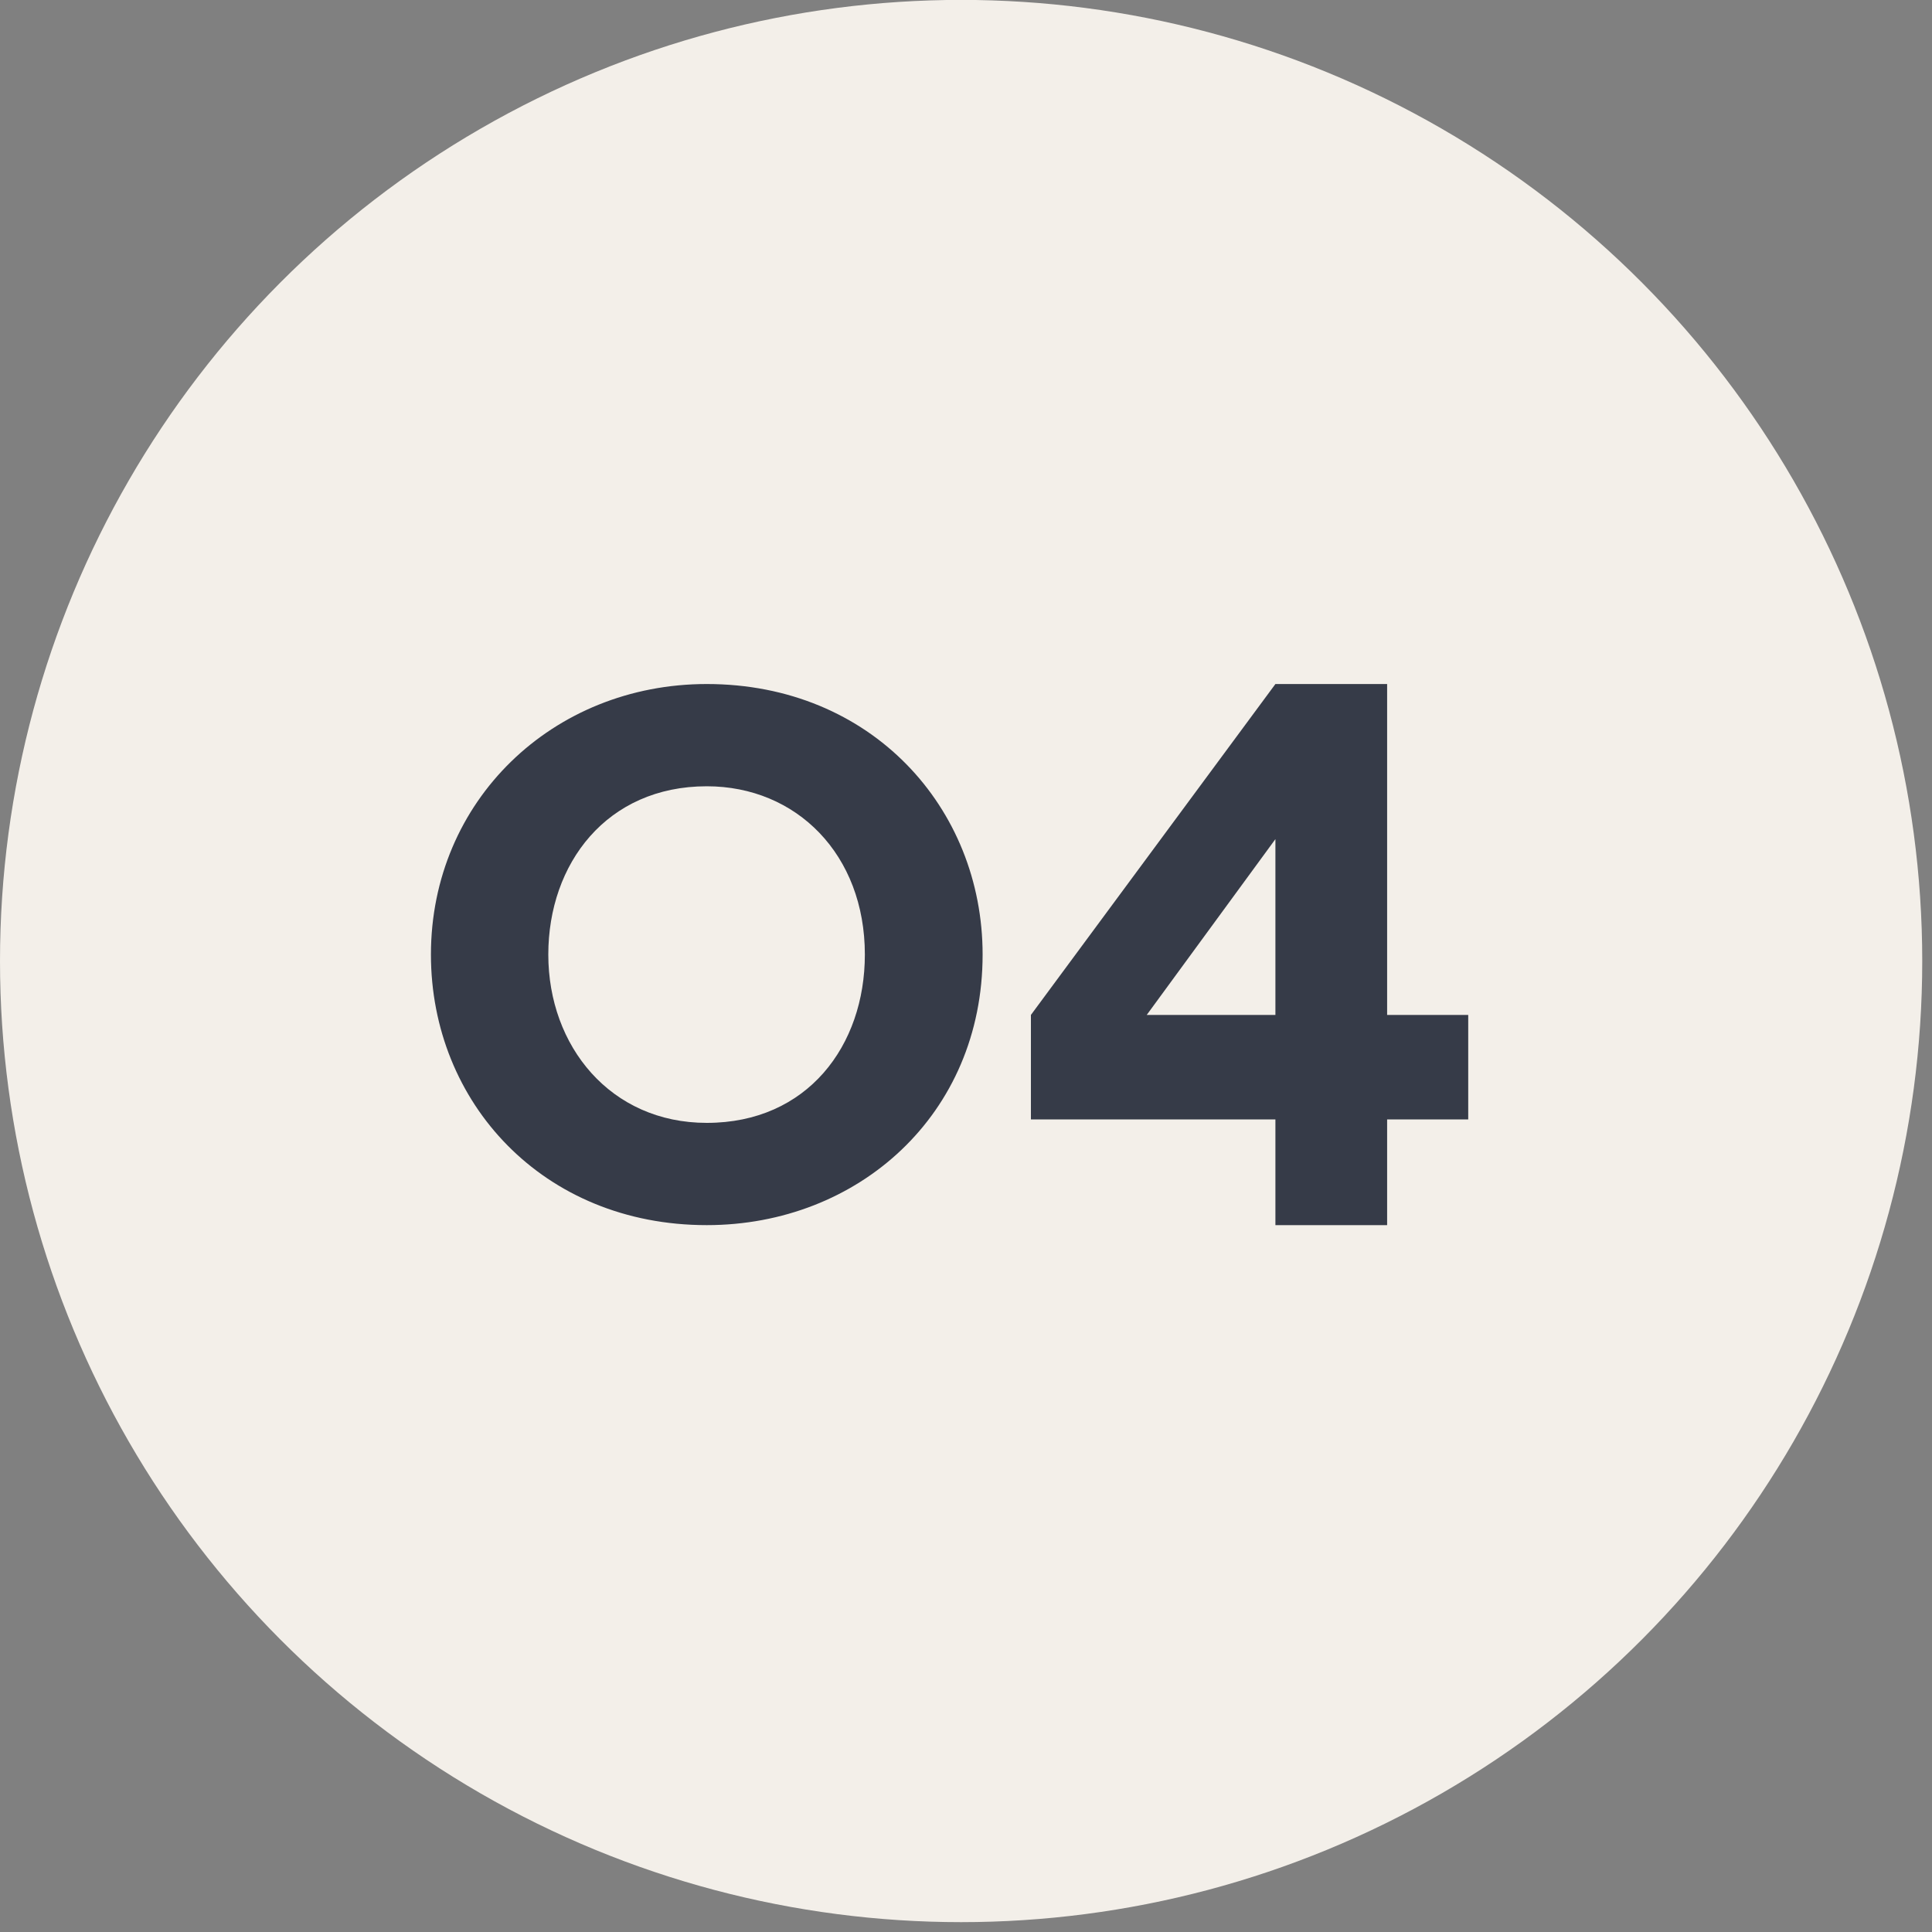 <?xml version="1.0" encoding="UTF-8"?>
<svg xmlns="http://www.w3.org/2000/svg" width="40" height="40" viewBox="0 0 40 40" fill="none">
  <rect x="0" y="0" width="40" height="40" fill="#808080" stroke="none"/>
  <circle cx="19.899" cy="19.897" r="19.899" fill="#F3EFE9"></circle>
  <path d="M11.352 19.763C11.352 21.662 12.641 23.248 14.633 23.248C16.719 23.248 17.906 21.646 17.906 19.763C17.906 17.693 16.492 16.279 14.633 16.279C12.562 16.279 11.352 17.88 11.352 19.763ZM8.922 19.763C8.922 16.584 11.438 14.162 14.633 14.162C18.039 14.162 20.344 16.724 20.344 19.763C20.344 23.076 17.766 25.365 14.633 25.365C11.242 25.365 8.922 22.826 8.922 19.763ZM26.406 14.162H28.719V21.013H30.398V23.177H28.719V25.365H26.406V23.177H21.344V21.013L26.406 14.162ZM26.406 17.373L23.742 21.013H26.406V17.373Z" fill="#363B48"></path>
</svg>
